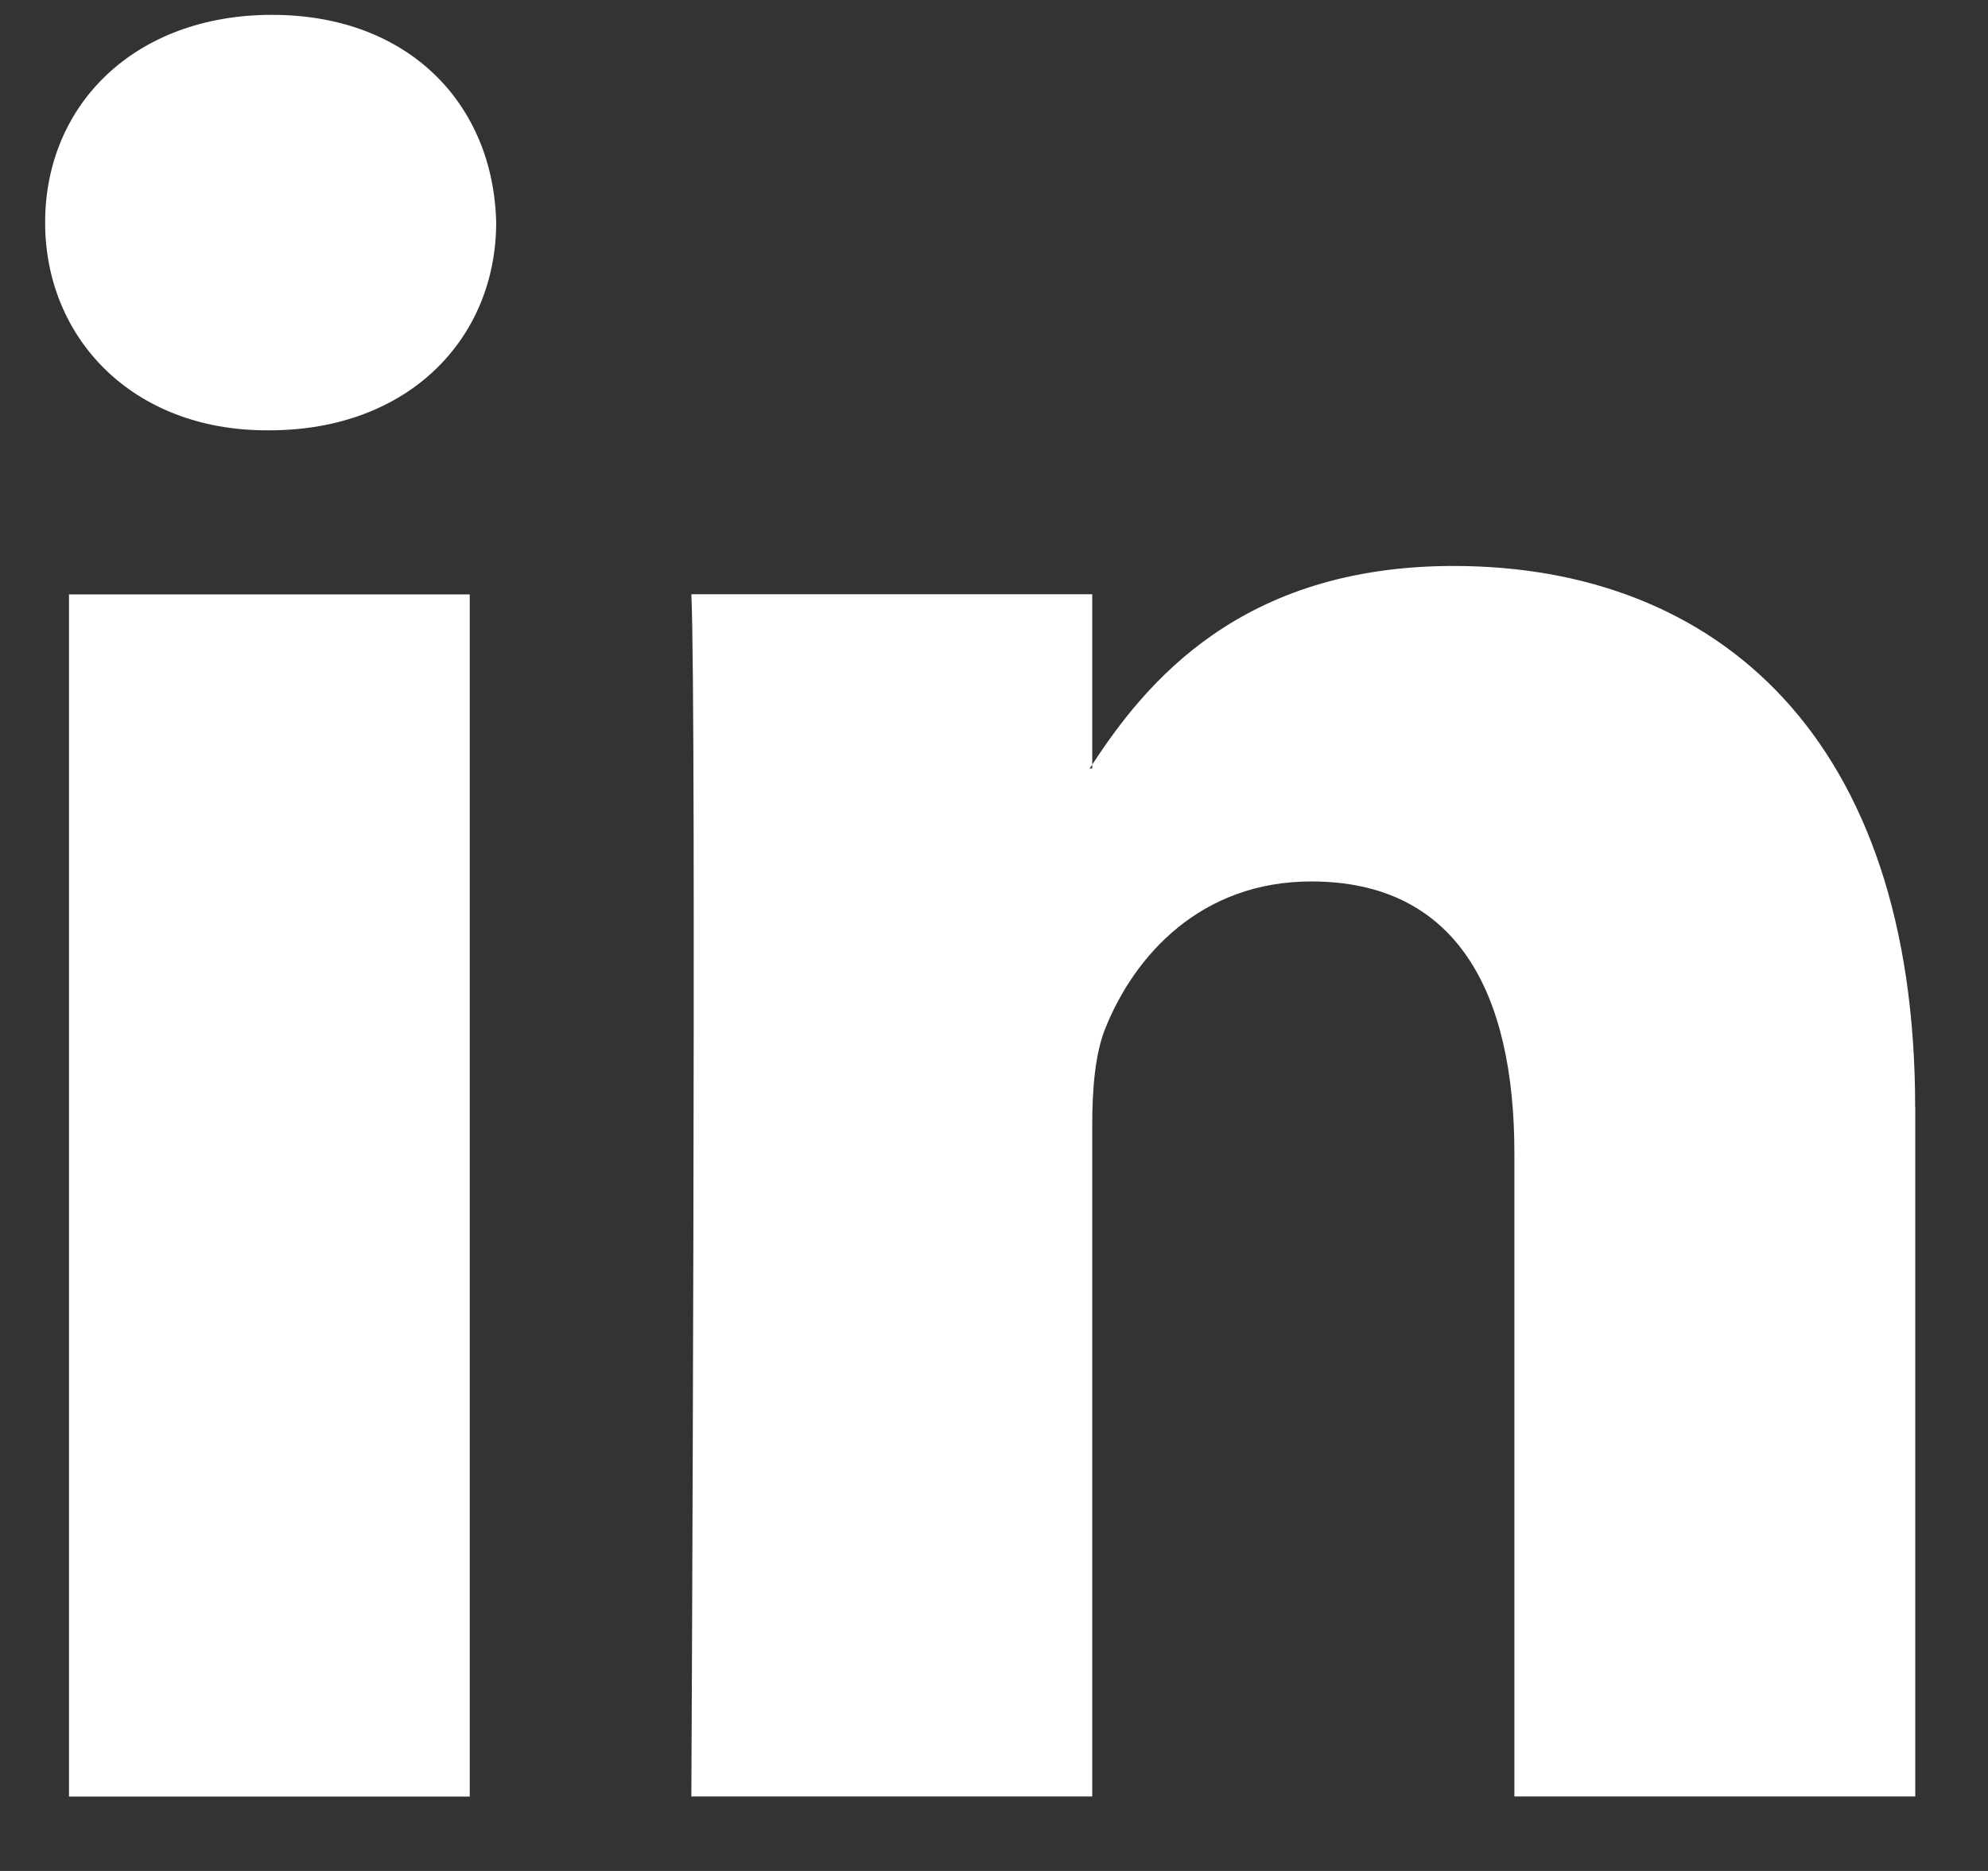 <svg width="17" height="16" viewBox="0 0 17 16" fill="none" xmlns="http://www.w3.org/2000/svg">
<rect x="0" y="0" width="17" height="16" fill="#333333" stroke="none"/>
<path d="M16.378 9.468V15.363H12.95V9.863C12.95 8.481 12.454 7.538 11.213 7.538C10.266 7.538 9.702 8.174 9.454 8.789C9.364 9.008 9.34 9.315 9.34 9.622V15.363H5.912C5.912 15.363 5.958 6.048 5.912 5.082H9.34V6.539L9.317 6.572H9.34V6.539C9.796 5.84 10.609 4.84 12.43 4.84C14.686 4.84 16.377 6.31 16.377 9.468L16.378 9.468ZM2.326 0.127C1.153 0.127 0.386 0.894 0.386 1.903C0.386 2.89 1.131 3.68 2.281 3.68H2.303C3.499 3.68 4.243 2.89 4.243 1.903C4.22 0.894 3.499 0.127 2.326 0.127ZM0.59 15.364H4.017V5.083H0.59V15.364Z" fill="white"/>
</svg>
